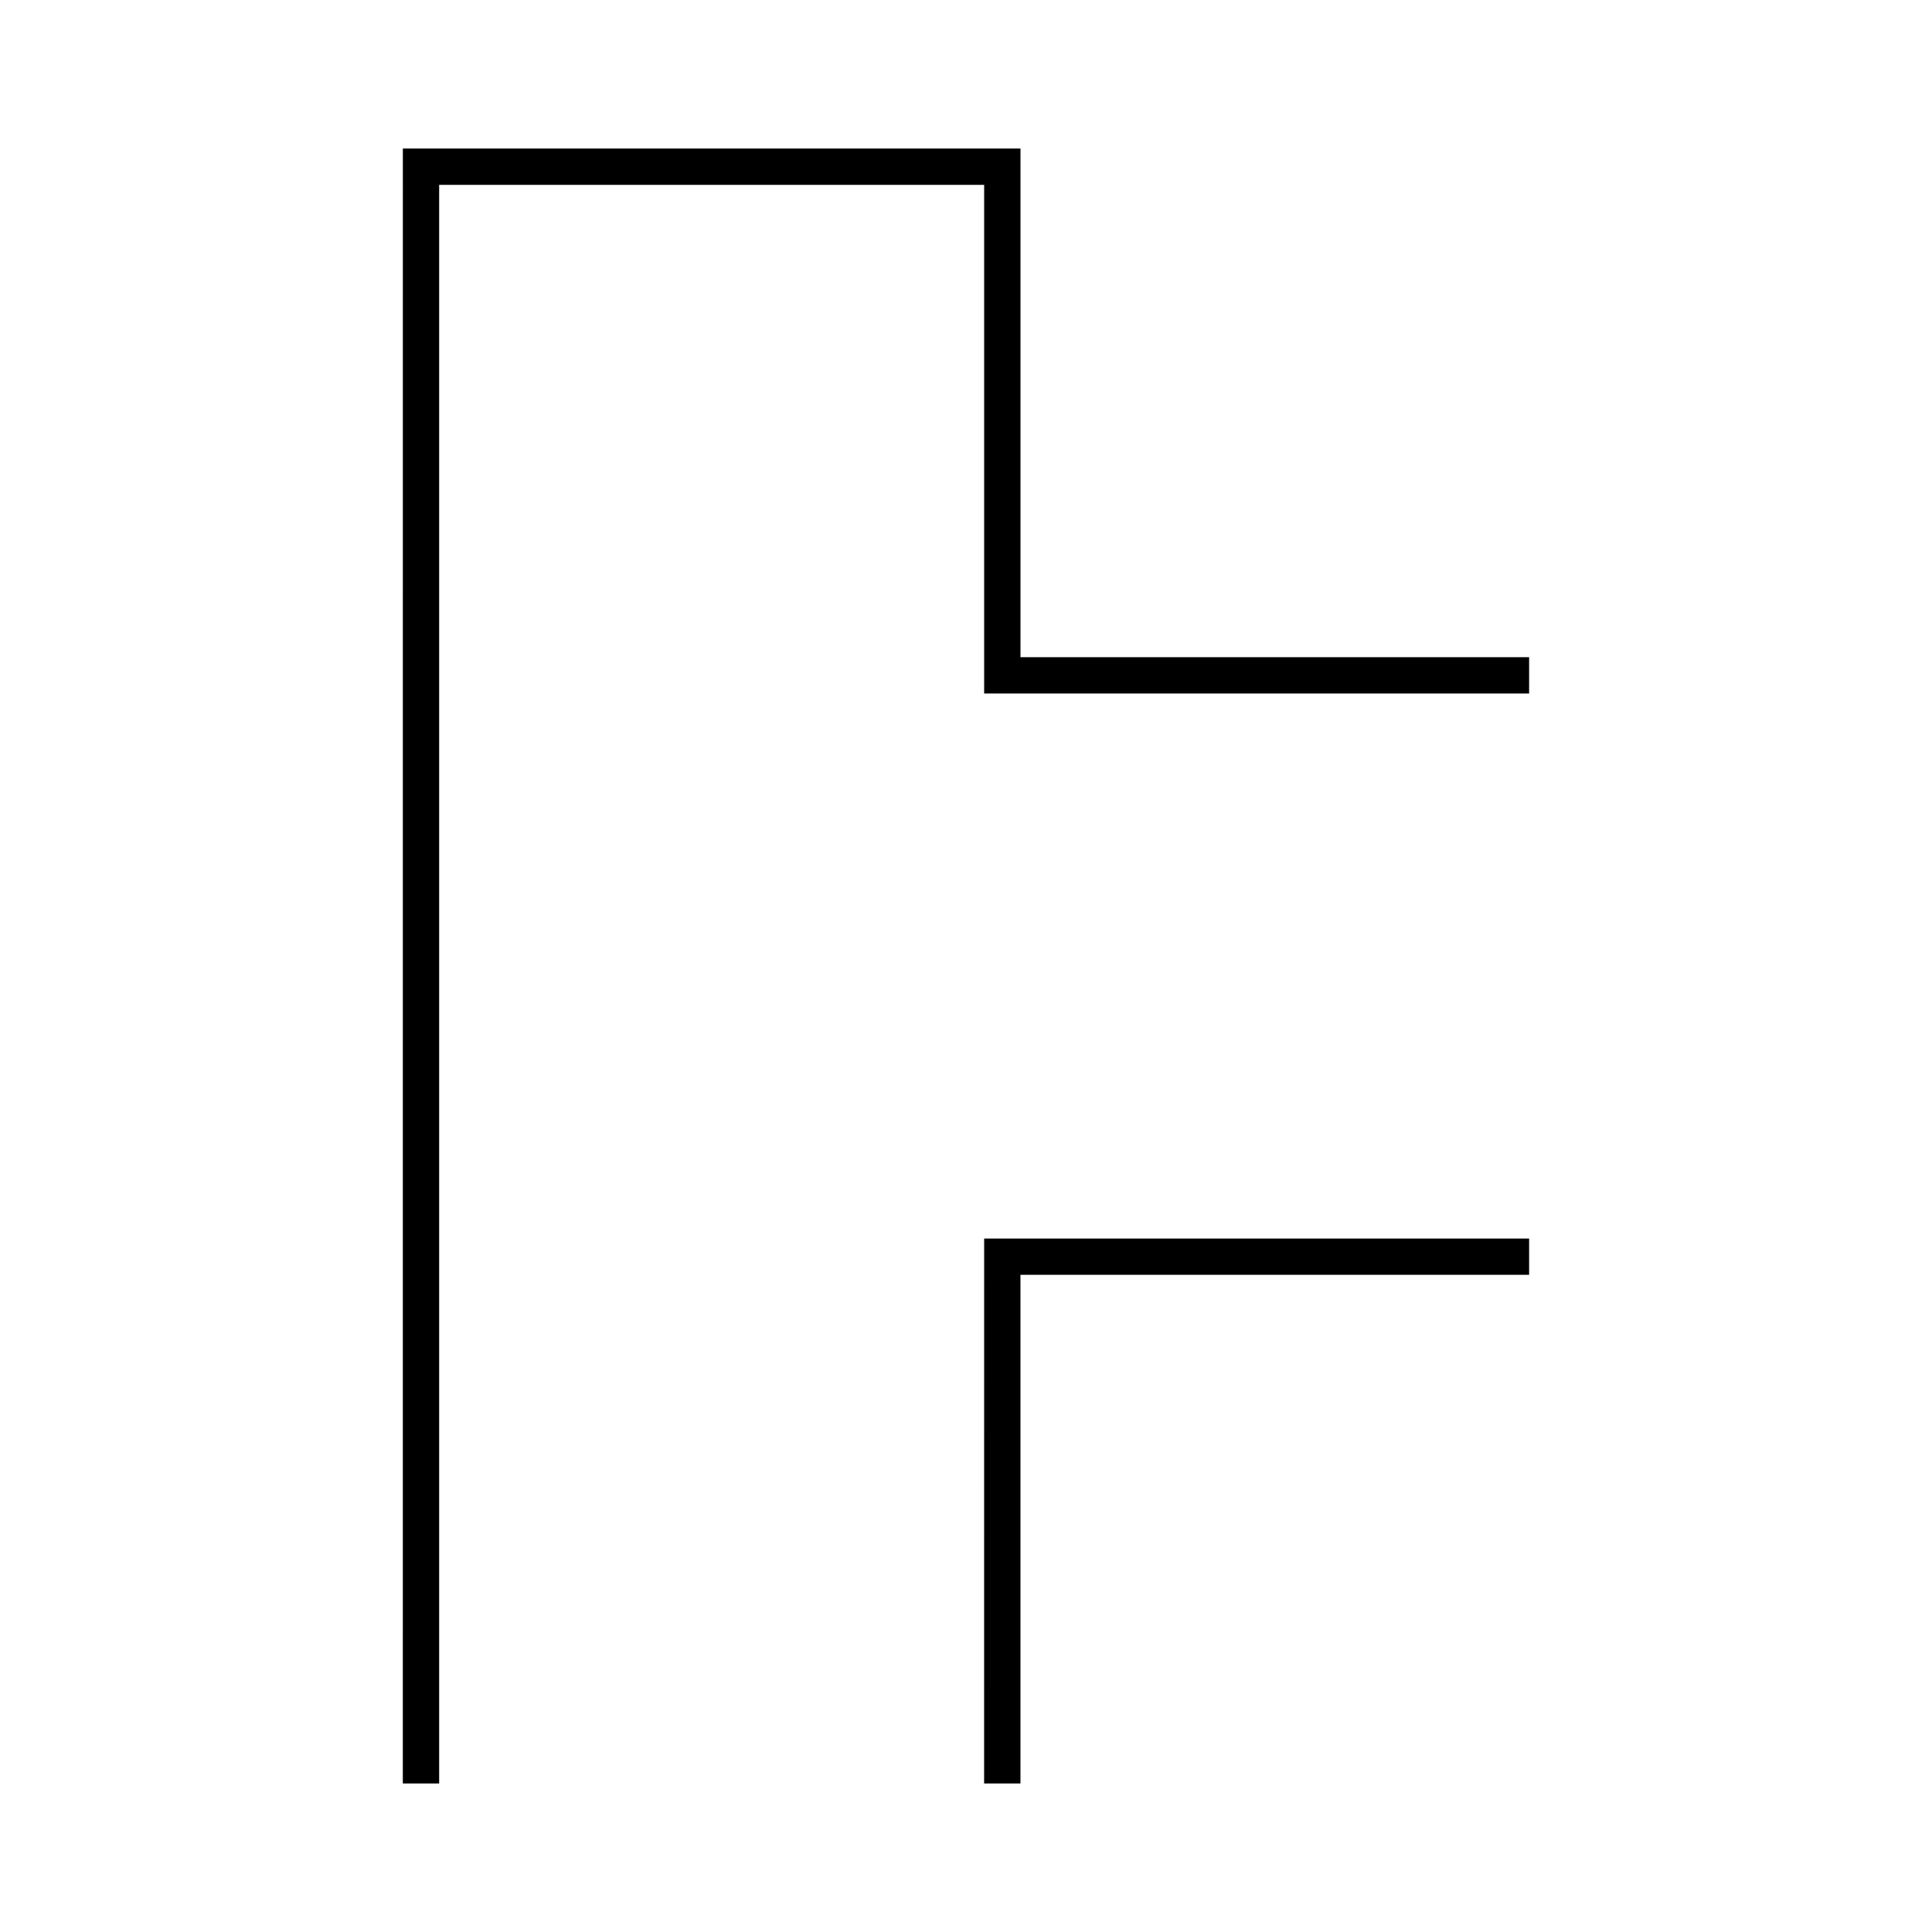 <?xml version="1.0" encoding="UTF-8"?>
<!-- Uploaded to: ICON Repo, www.svgrepo.com, Generator: ICON Repo Mixer Tools -->
<svg fill="#000000" width="800px" height="800px" version="1.1" viewBox="144 144 512 512" xmlns="http://www.w3.org/2000/svg">
 <path d="m250.76 183.36h163.68v134.8h134.79v9.629h-144.42v-134.8h-144.43v423.65h-9.629zm154.05 288.86h144.42v9.621h-134.8v134.8h-9.629z"/>
</svg>